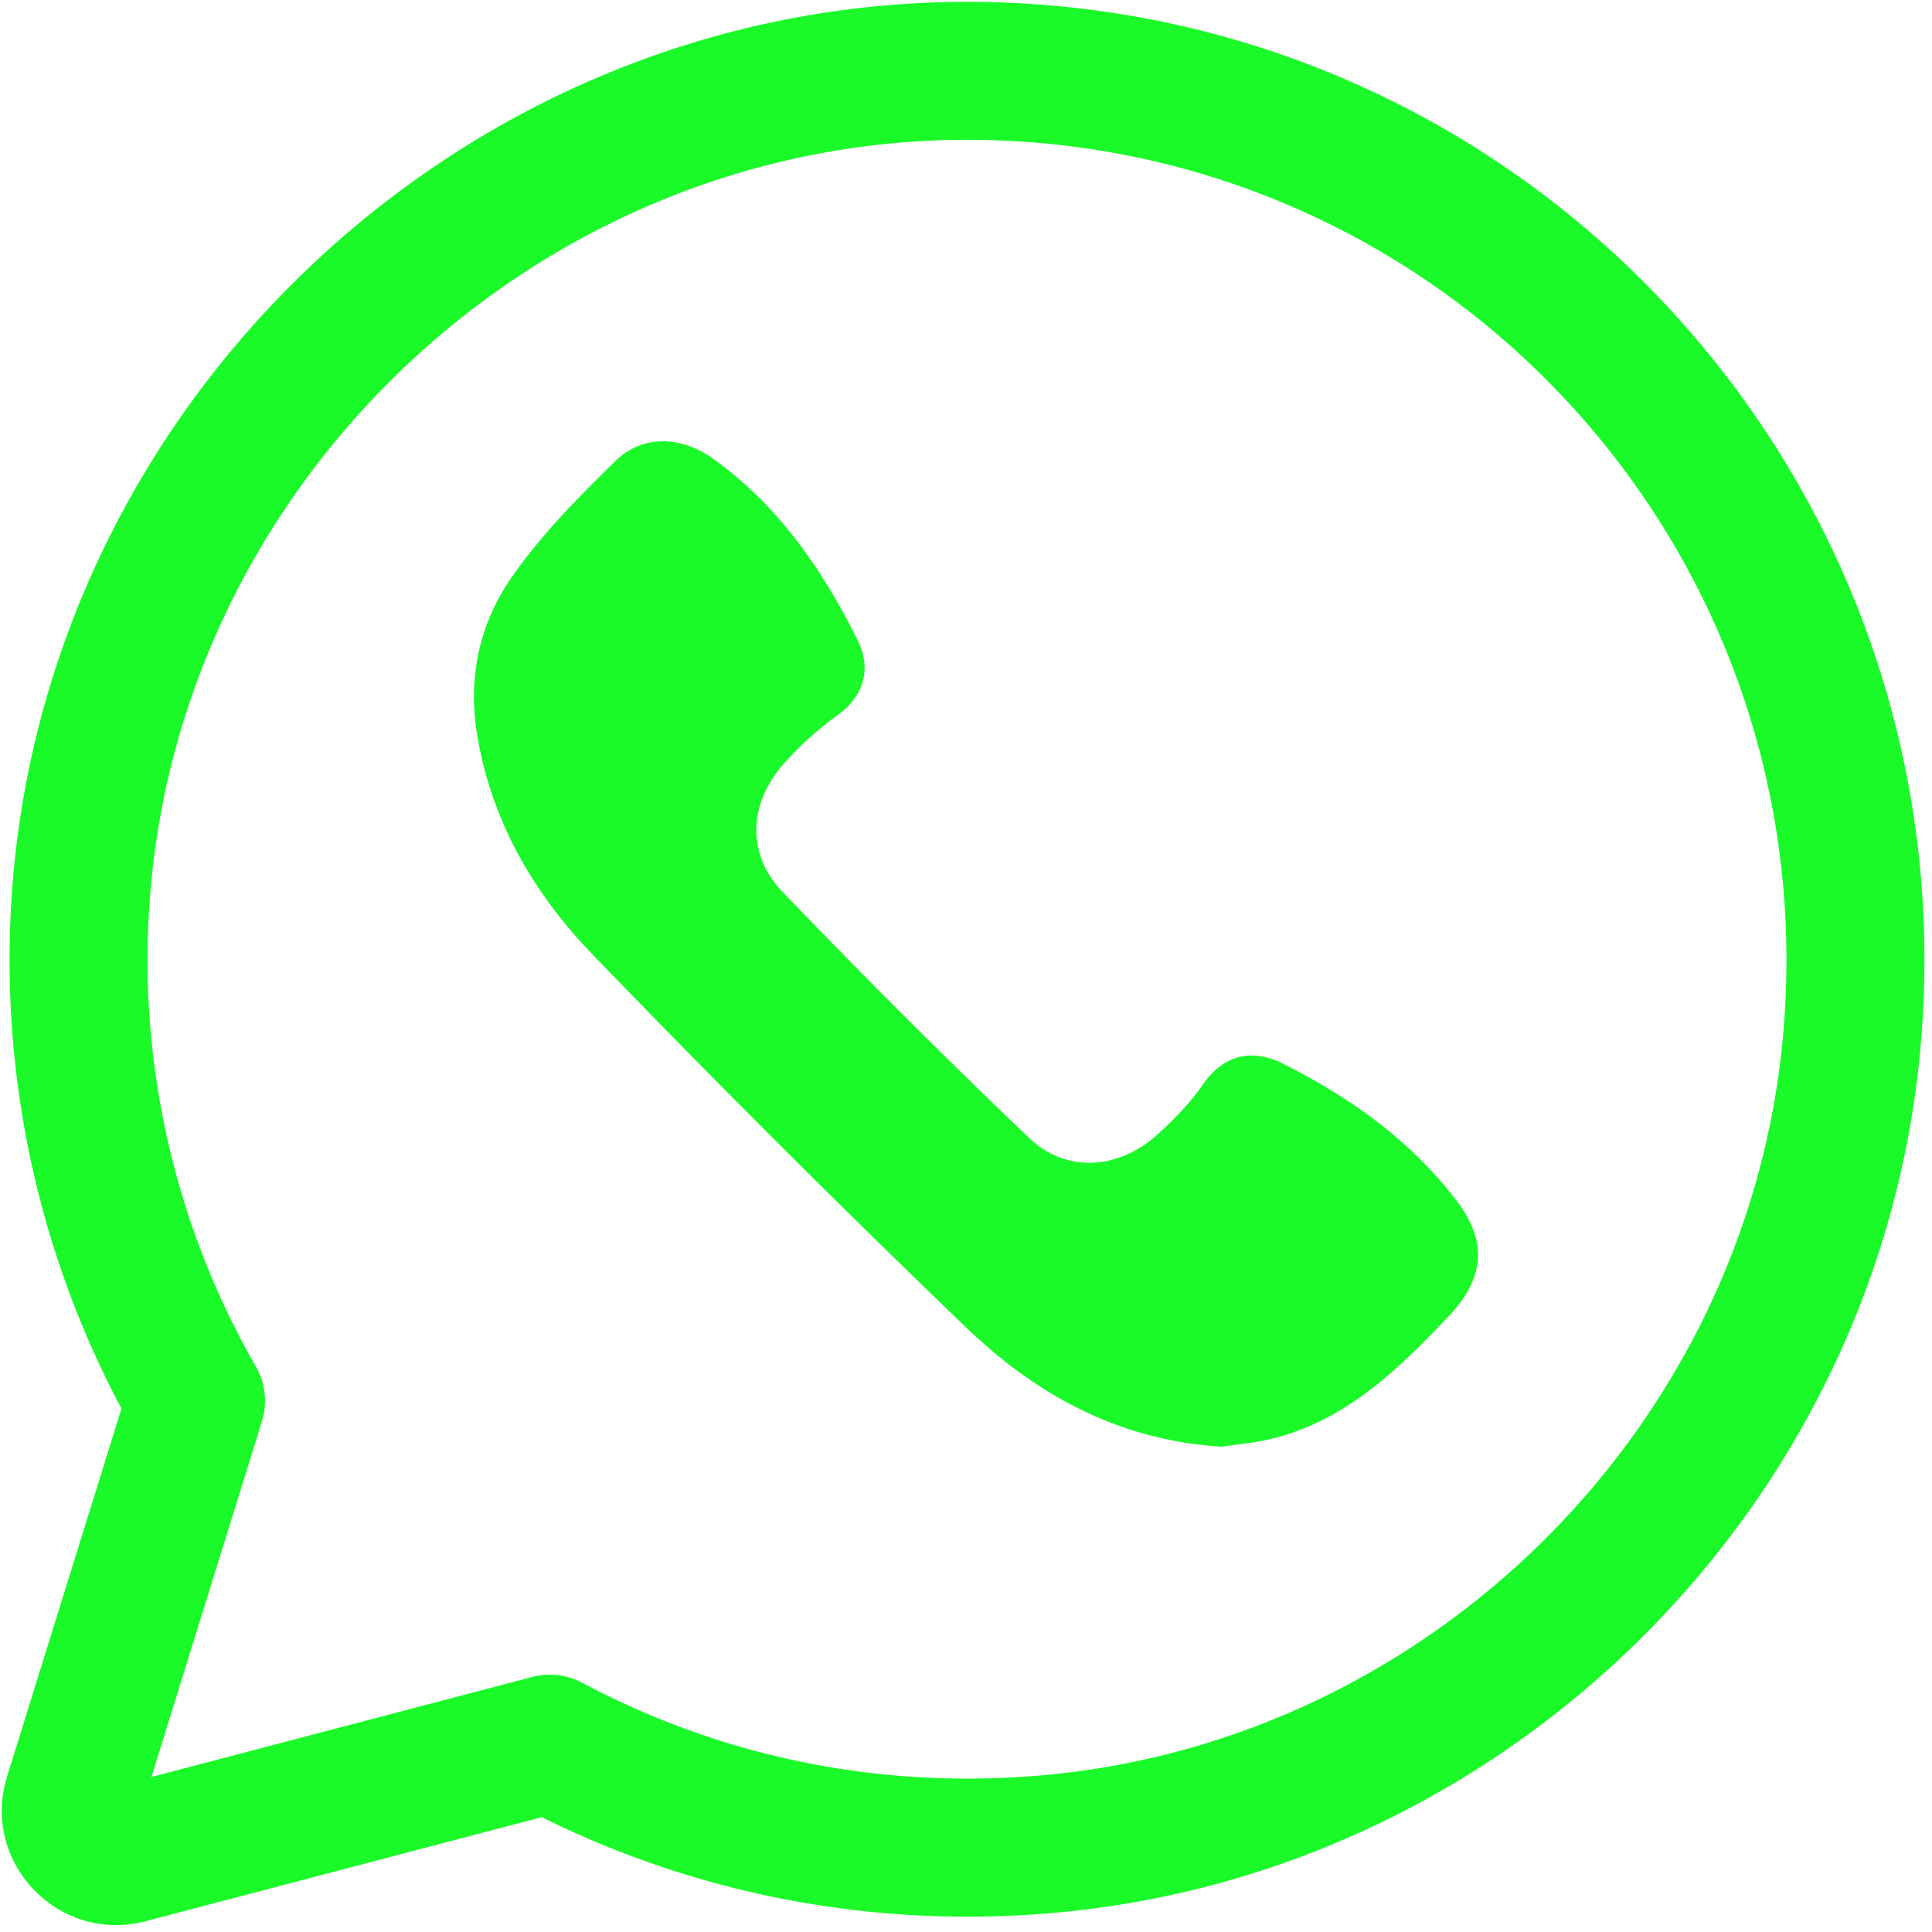 <?xml version="1.0" standalone="no"?><!DOCTYPE svg PUBLIC "-//W3C//DTD SVG 1.1//EN" "http://www.w3.org/Graphics/SVG/1.1/DTD/svg11.dtd"><svg t="1723087290596" class="icon" viewBox="0 0 1024 1024" version="1.1" xmlns="http://www.w3.org/2000/svg" p-id="4281" xmlns:xlink="http://www.w3.org/1999/xlink" width="200" height="200"><path d="M1017.49 559.543c-23.333 238.056-215.601 430.373-453.705 453.827-97.134 9.533-192.073-8.265-276.626-50.225l-210.018 55.15c-46.08 12.069-87.528-31.208-73.387-76.751l60.611-194.95A505.49 505.49 0 0 1 5.193 497.957C10.728 223.086 241.615-1.195 516.632 1 814.275 3.365 1046.796 260.218 1017.49 559.543zM80.262 941.836l201.874-53.029a36.571 36.571 0 0 1 26.478 3.096c75.093 39.985 160.354 57.246 248.027 48.64 203.337-20.041 368.128-184.856 388.072-388.169C969.801 295.96 770.828 76.166 516.047 74.118c-234.984-1.877-433.006 190.488-437.711 425.301a432.201 432.201 0 0 0 57.295 224.89 36.571 36.571 0 0 1 3.194 29.062l-58.563 188.465z" fill="#1afa29" p-id="4282"></path><path d="M767.805 697.661c-30.062 31.72-61.269 61.684-107.642 67.413-4.949 0.634-9.899 1.341-12.654 1.707-55.125-3.365-98.792-28.014-135.534-63.269a7370.045 7370.045 0 0 1-197.486-197.169c-31.208-32.256-53.76-70.388-61.489-116.248-5.242-31.061 1.122-59.538 18.164-84.066 15.555-22.479 35.304-42.374 54.979-61.635 14.165-13.824 34.328-13.775 51.931-1.17 34.548 24.698 58.051 58.953 76.581 96.305 7.07 14.263 3.901 29.184-11.118 39.79a175.787 175.787 0 0 0-26.648 23.845c-19.822 21.163-21.992 48.738-2.316 69.315a4126.379 4126.379 0 0 0 130.779 130.536c20.236 19.31 48.372 16.896 69.315-2.804 8.265-7.704 16.384-15.921 22.723-25.161 11.386-16.579 26.624-19.261 42.764-11.215 35.596 17.896 67.901 40.887 92.209 73.045 16.335 21.602 14.214 40.96-4.559 60.782" fill="#1afa29" p-id="4283"></path></svg>
